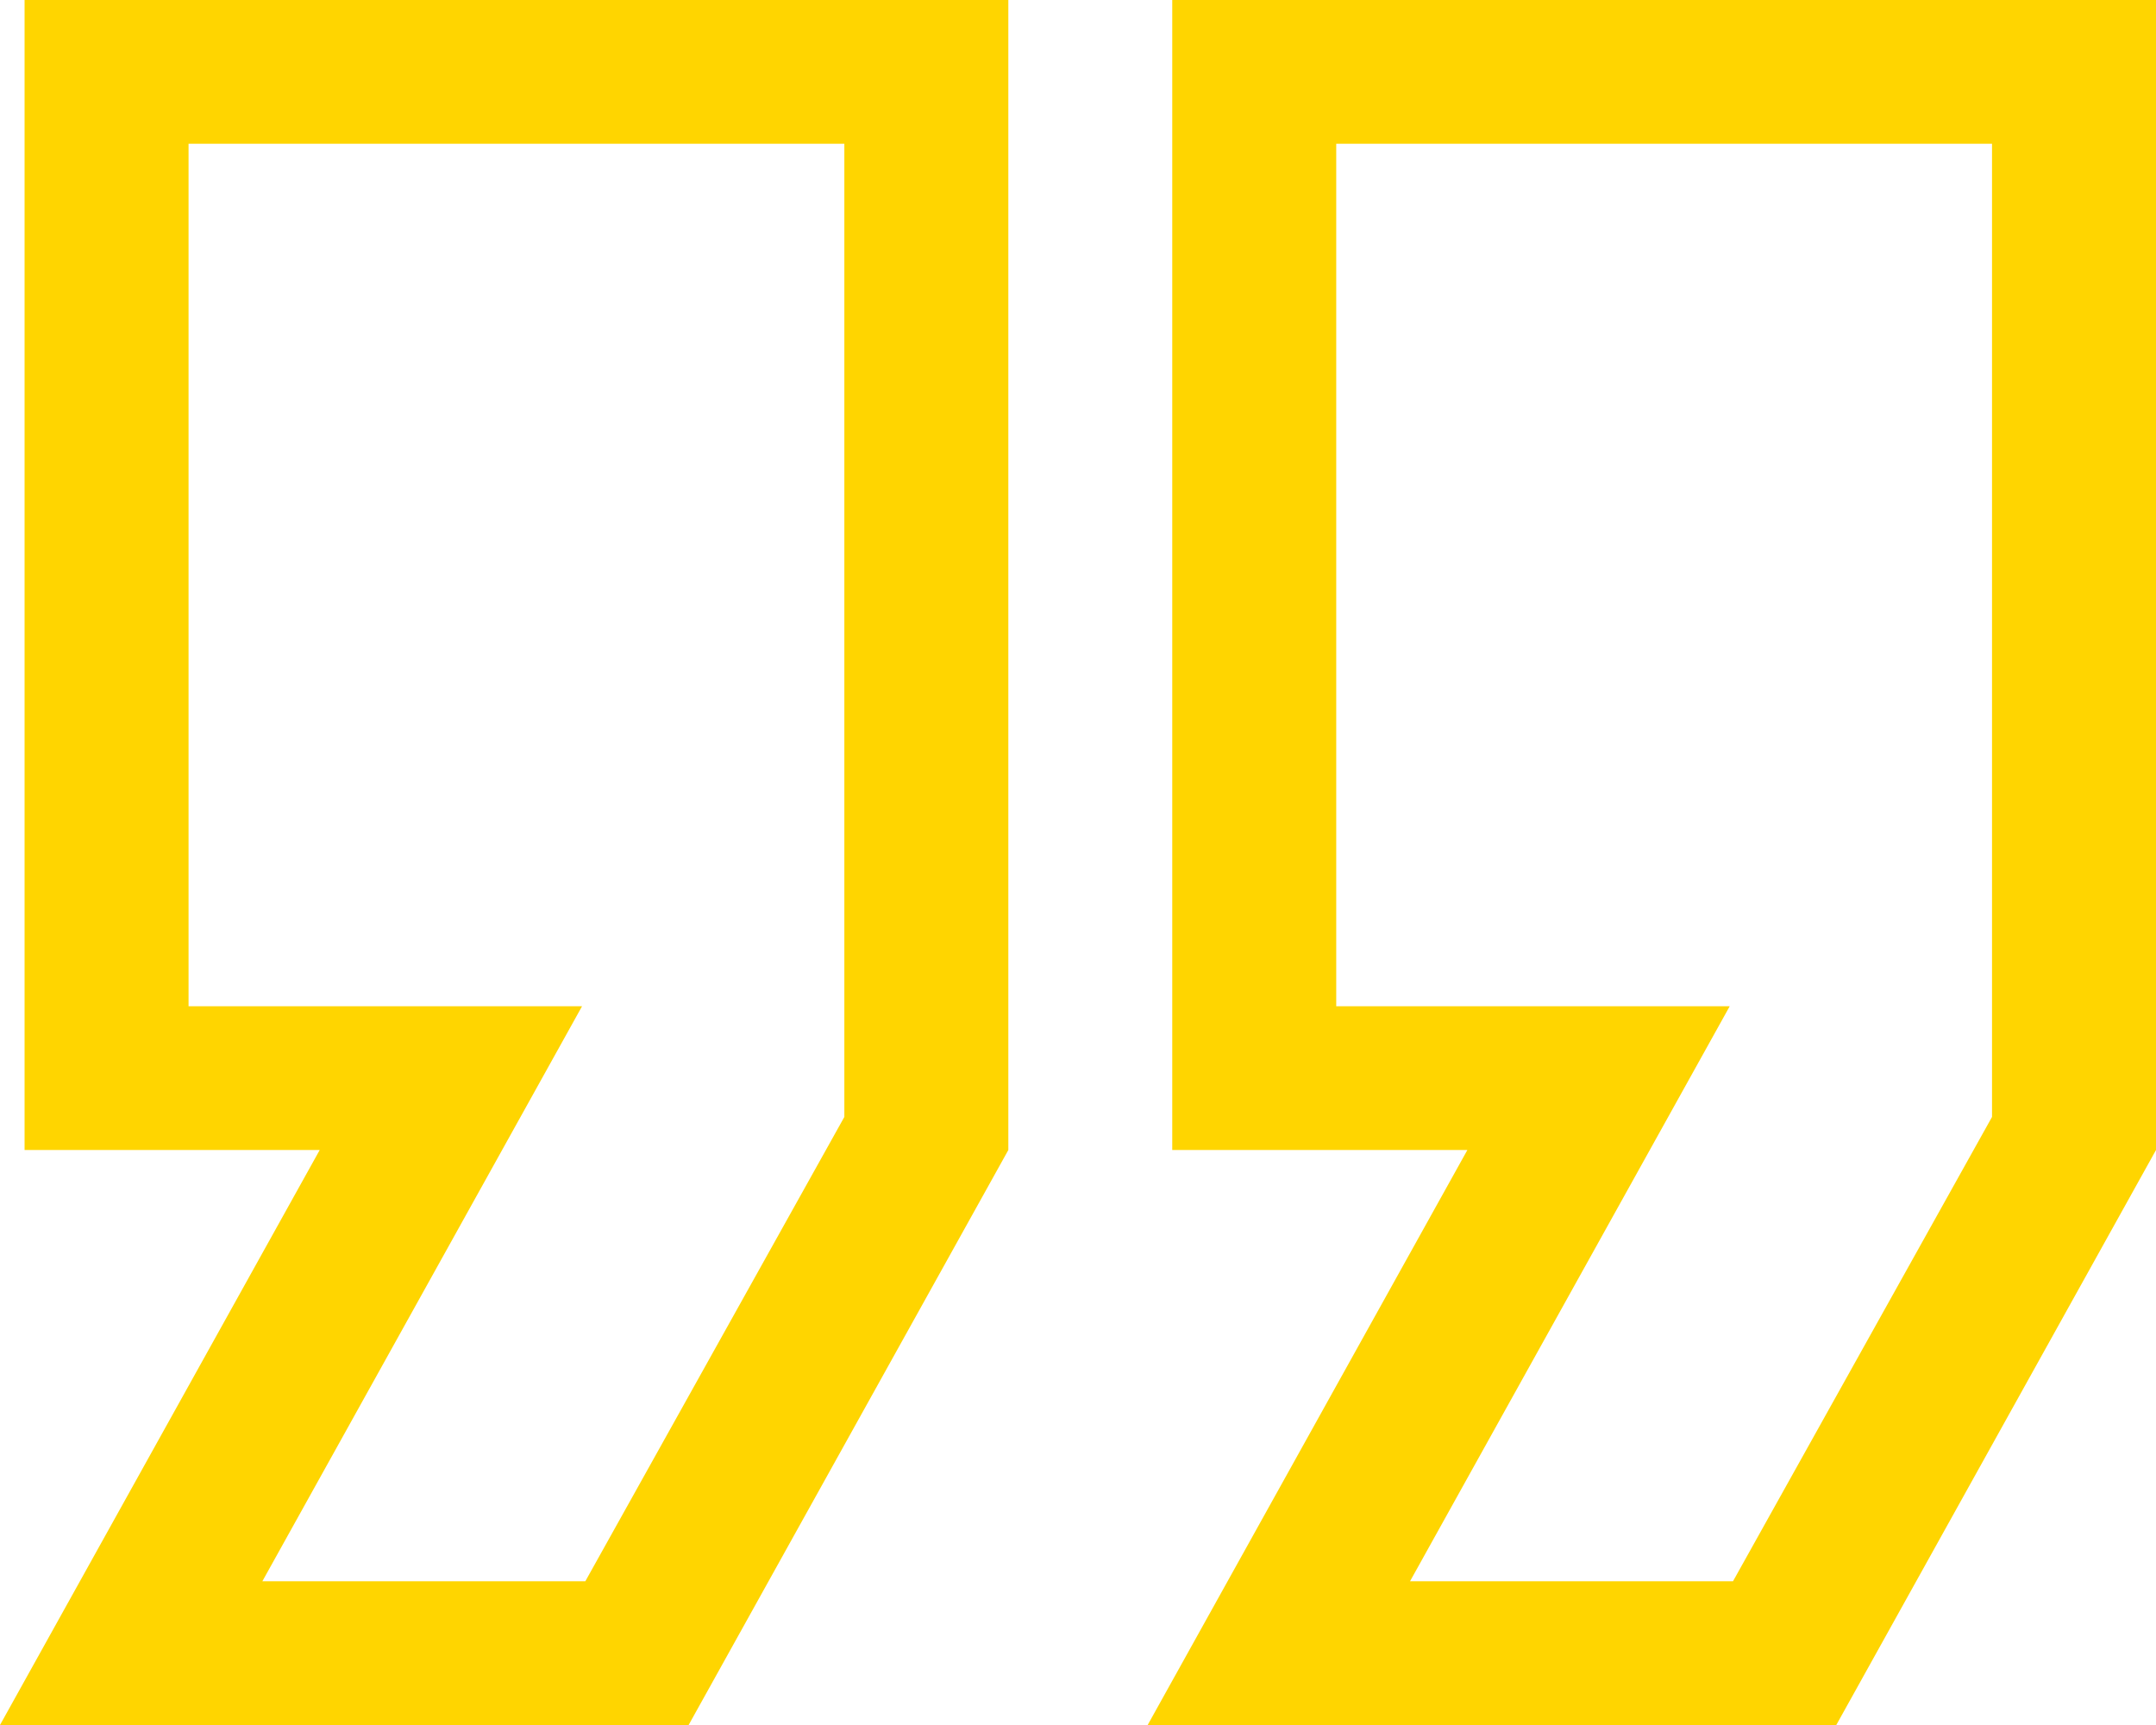 <svg width="35" height="28" viewBox="0 0 35 28" fill="none" xmlns="http://www.w3.org/2000/svg">
<path d="M35 0V18.667L29.81 28H18.631L23.821 18.667H19.03V0H35ZM32.338 18.13V2.333H21.692V16.333H28.08L22.89 25.667H28.133L32.338 18.13ZM16.369 0V18.667L11.179 28H0L5.19 18.667H0.399V0H16.369ZM13.707 18.13V2.333H3.061V16.333H9.449L4.259 25.667H9.502L13.707 18.13Z" fill="#FFD500"/>
</svg>
